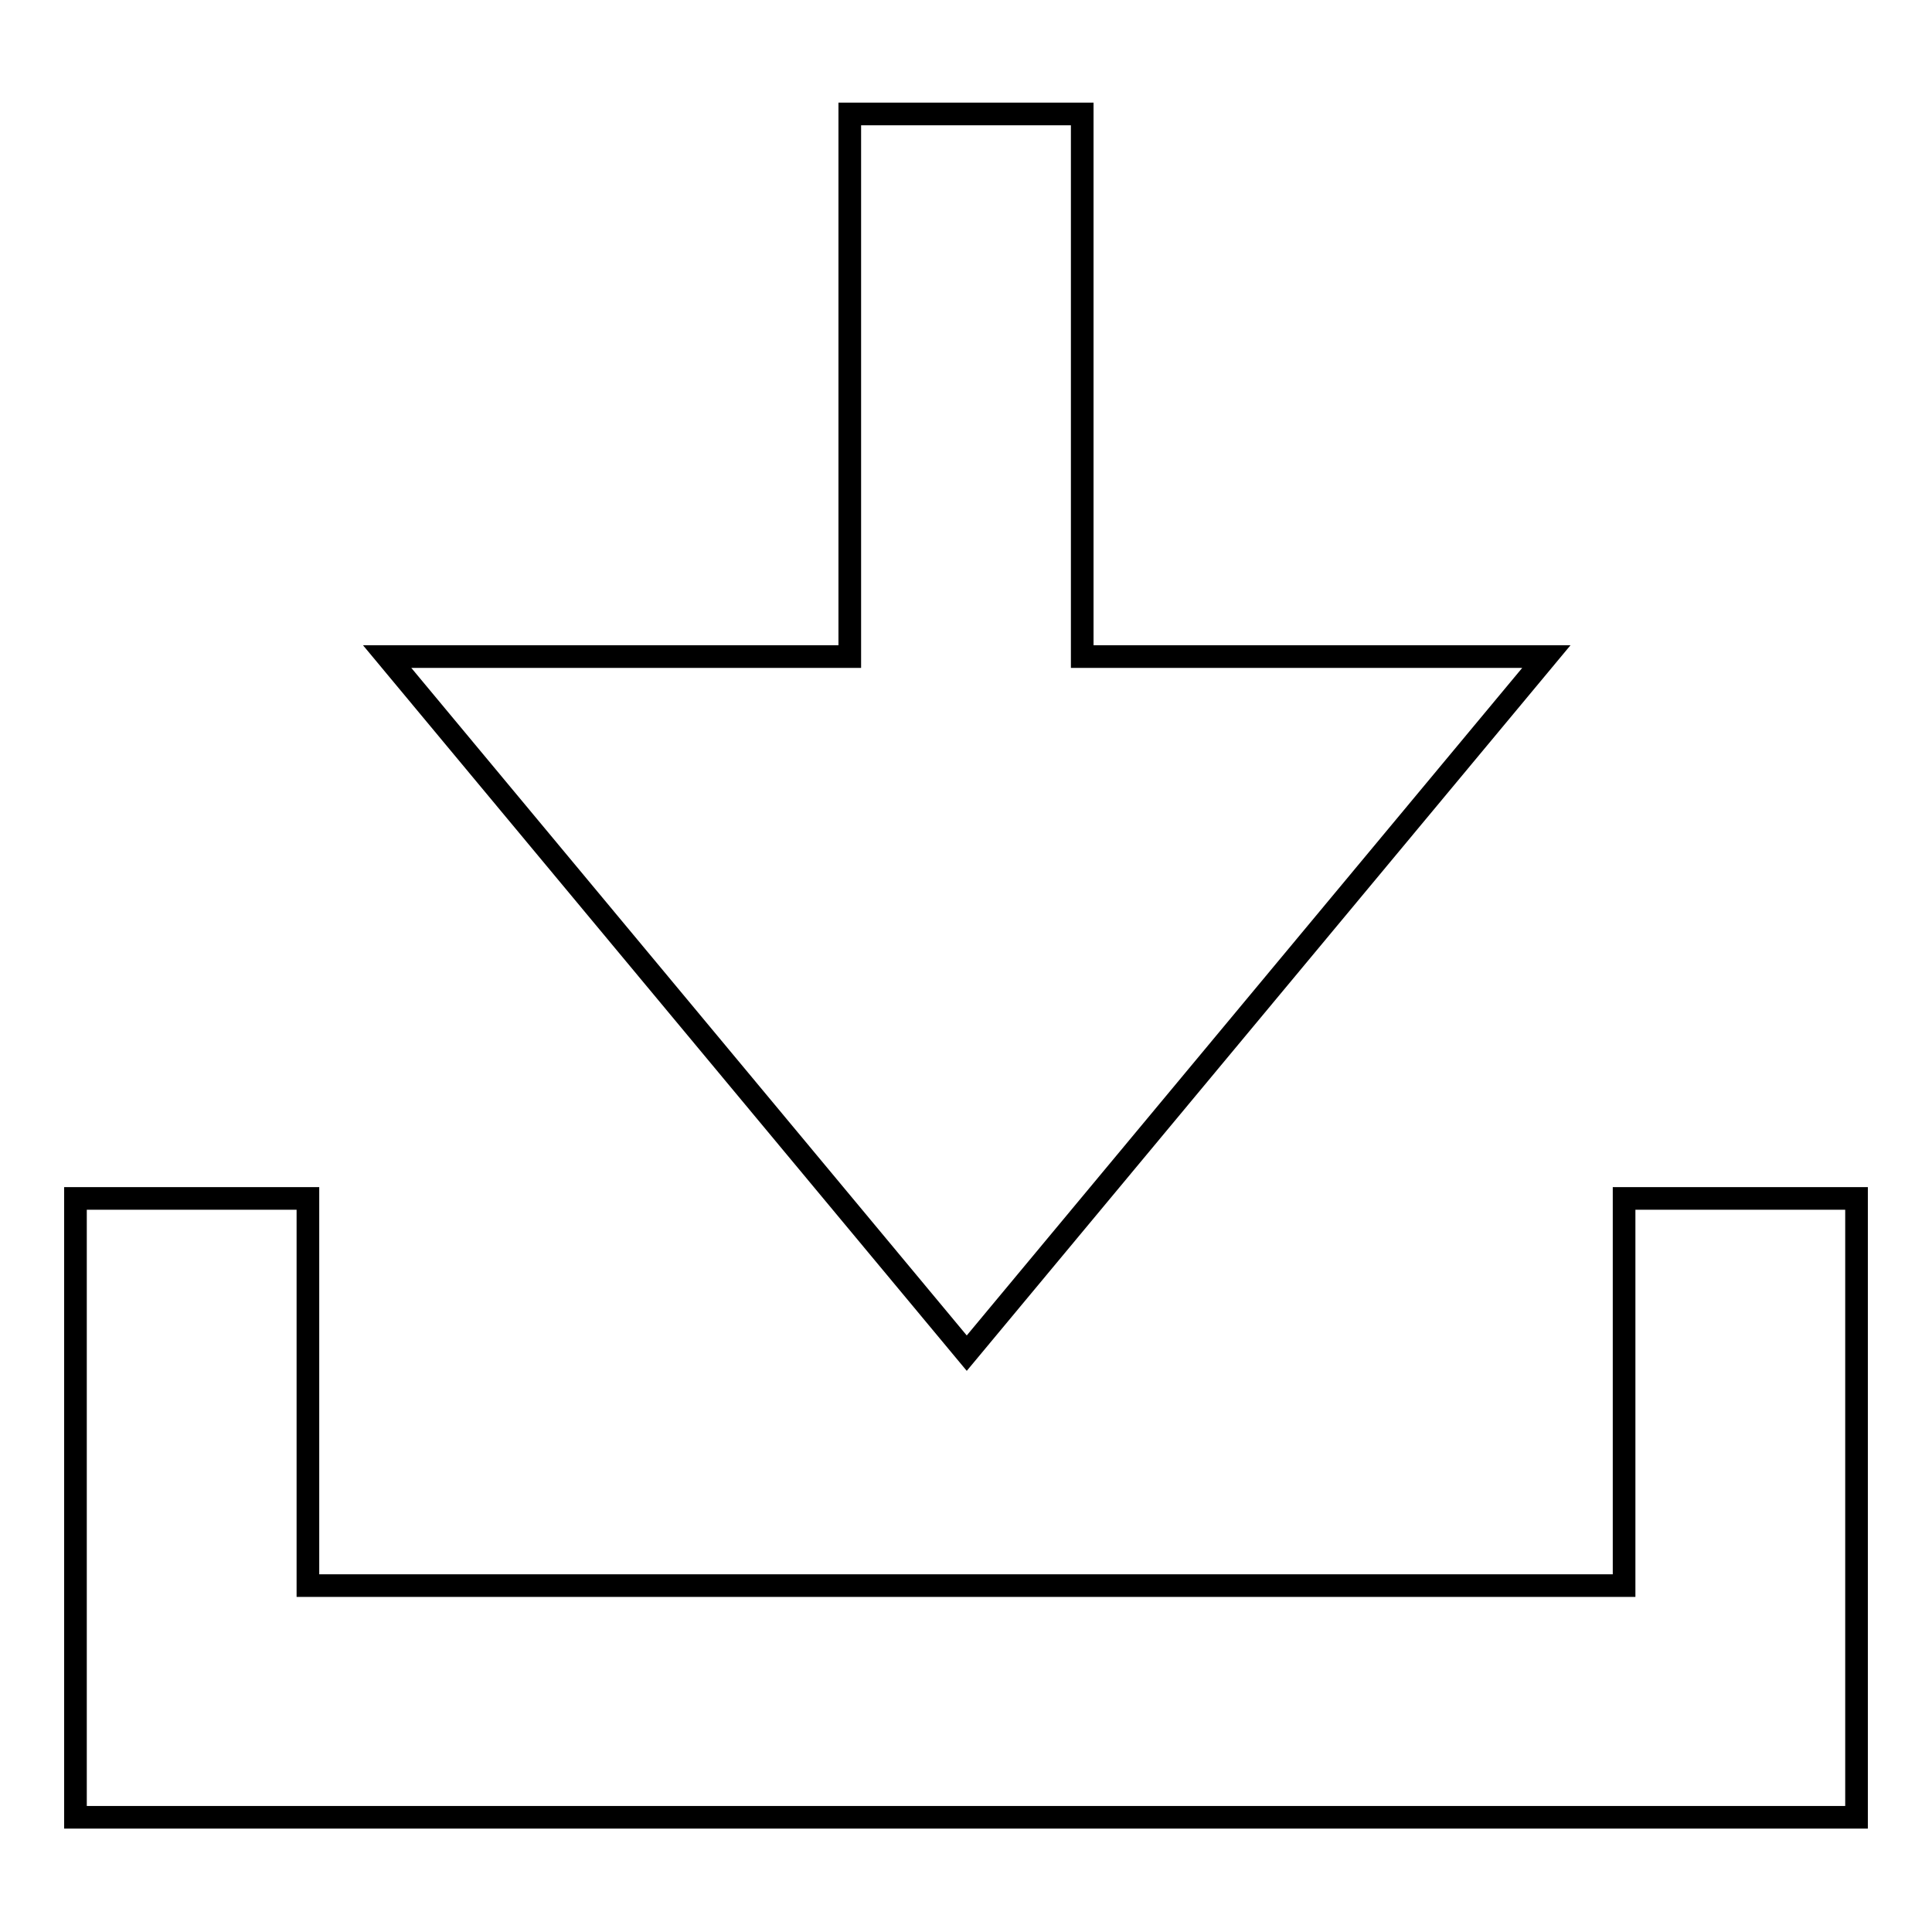<?xml version="1.0" encoding="utf-8"?>
<!-- Svg Vector Icons : http://www.onlinewebfonts.com/icon -->
<!DOCTYPE svg PUBLIC "-//W3C//DTD SVG 1.1//EN" "http://www.w3.org/Graphics/SVG/1.1/DTD/svg11.dtd">
<svg version="1.1" xmlns="http://www.w3.org/2000/svg" xmlns:xlink="http://www.w3.org/1999/xlink" x="0px" y="0px" viewBox="0 0 256 256" enable-background="new 0 0 256 256" xml:space="preserve">
<g><g><path stroke-width="3" fill-opacity="0" stroke="#000000"  d="M246,158.8h-30.8v51.3H40.8v-51.3H10v82h27.3v0l208.7,0L246,158.8L246,158.8z M204.9,87h-61.5V15.1h-30.8V87H51.3l76.8,92.3L204.9,87L204.9,87z"/></g></g>
</svg>